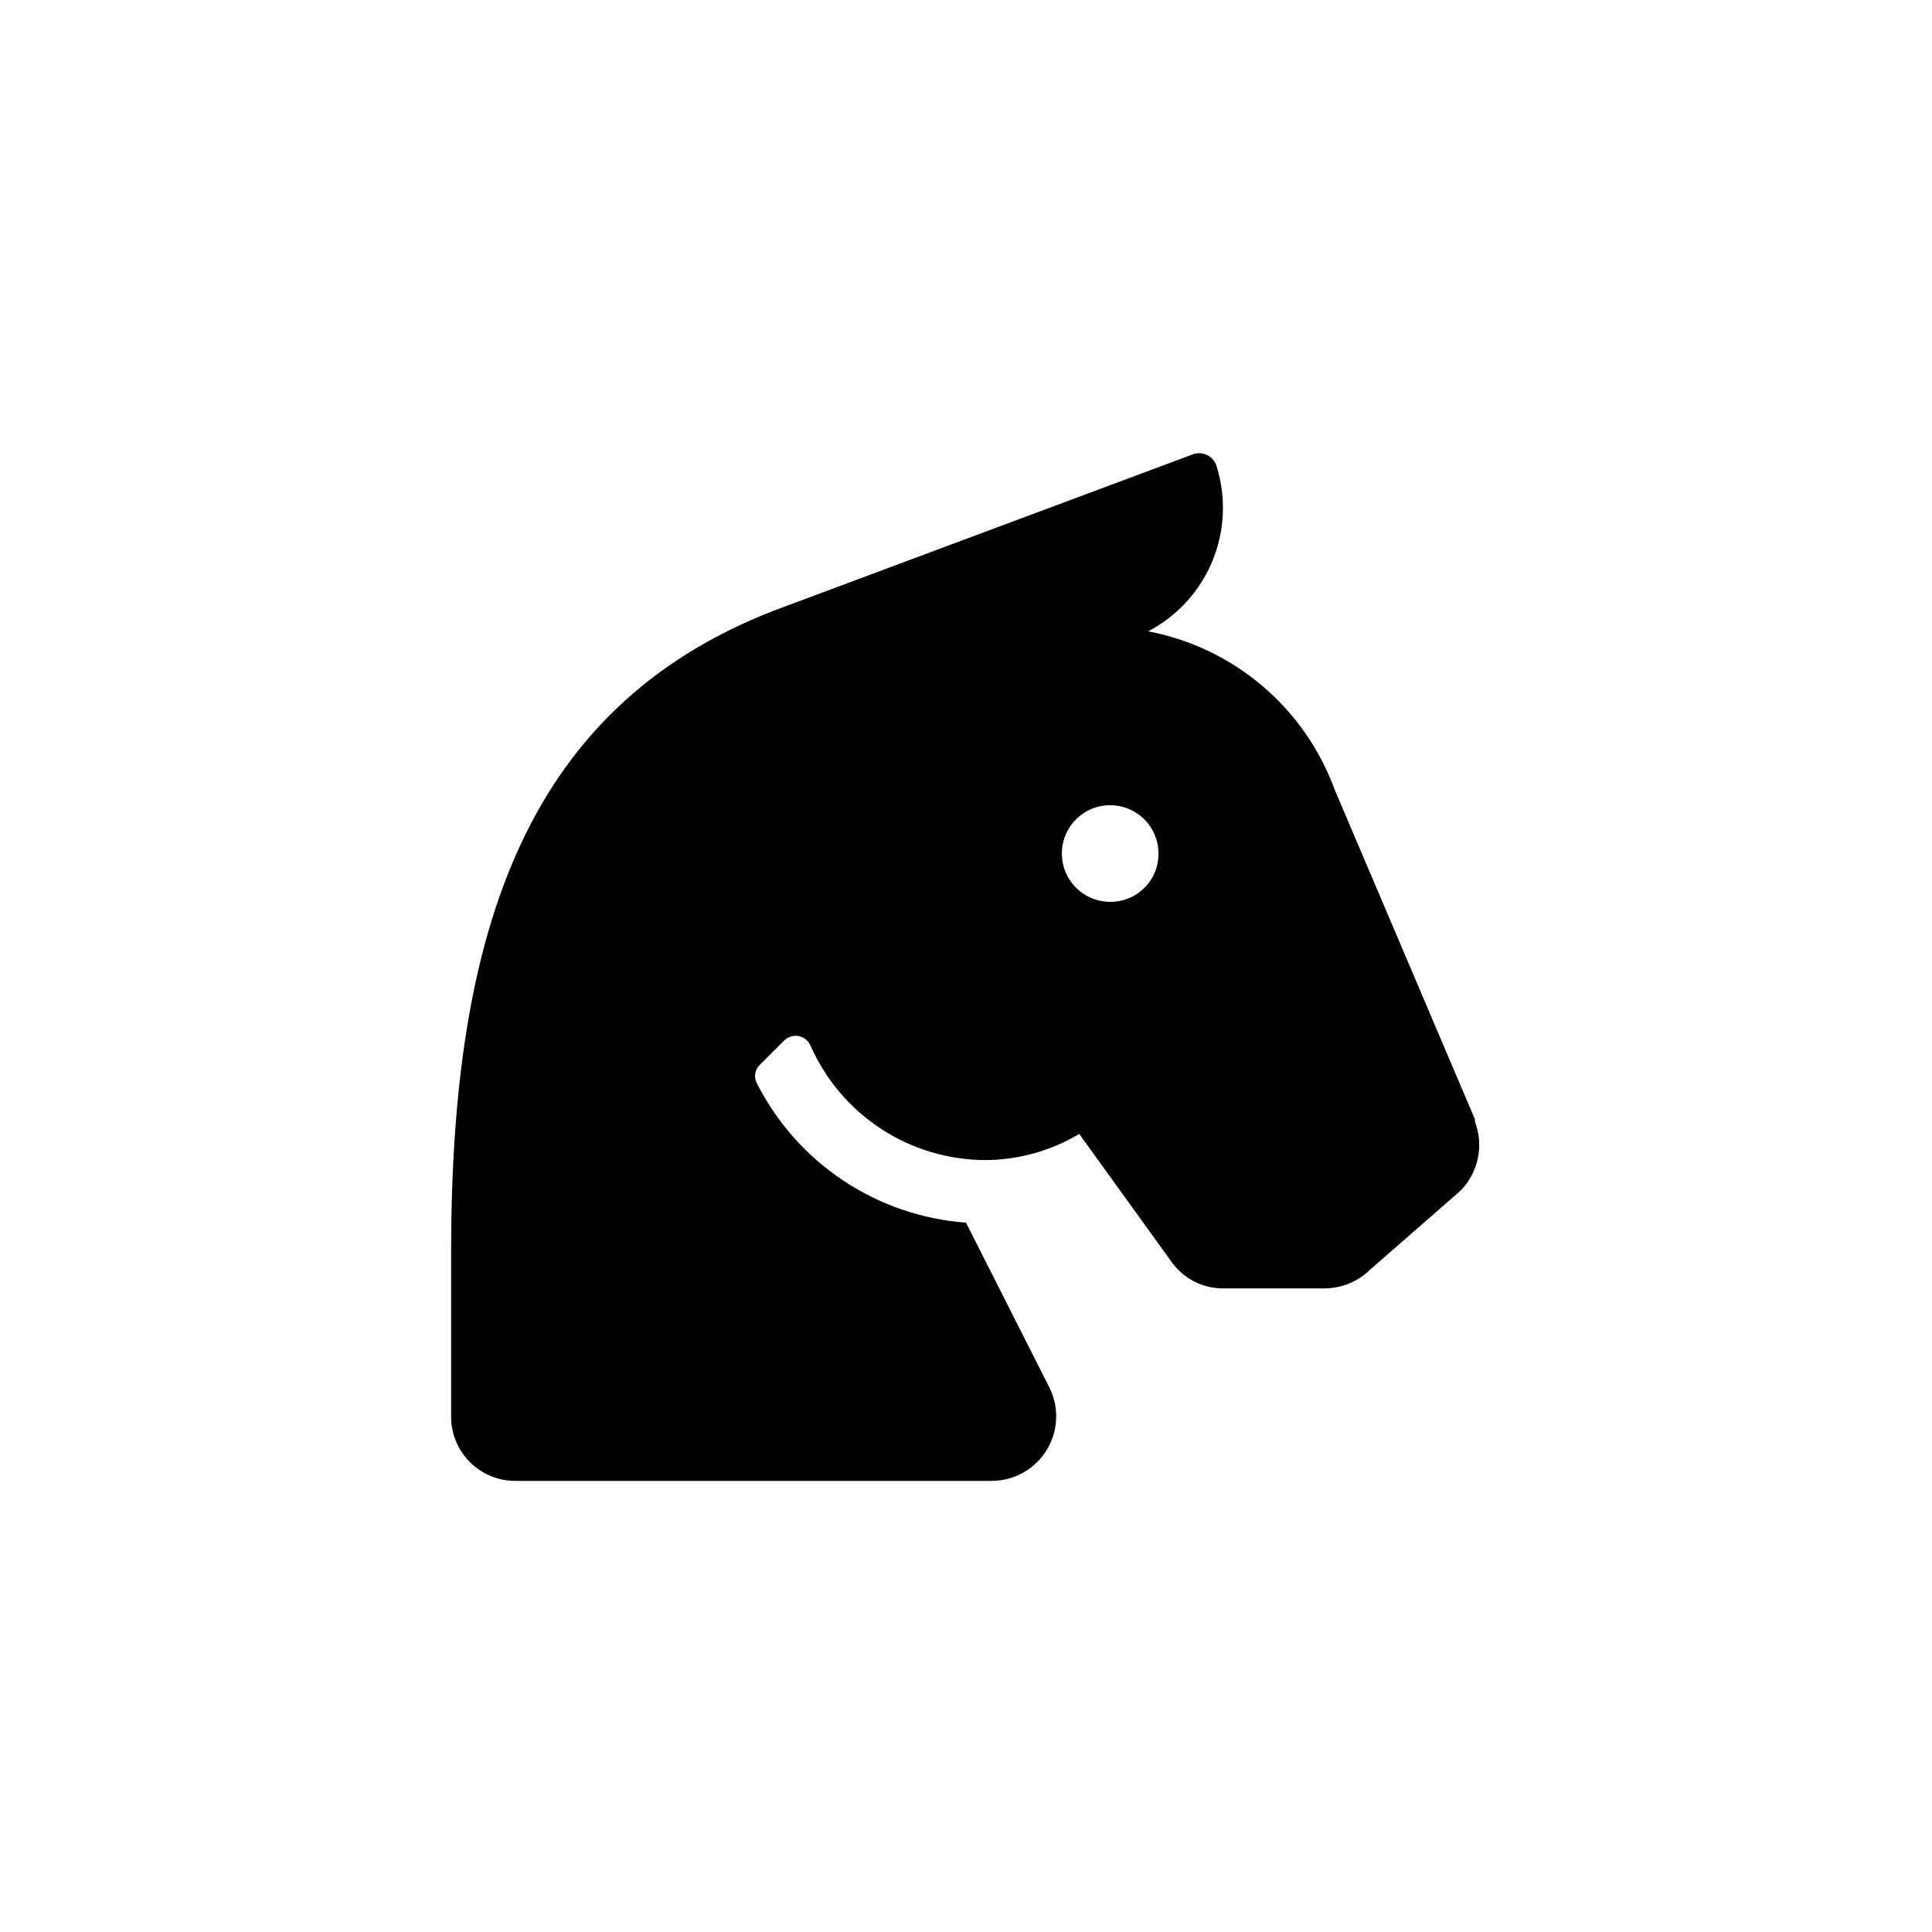 <?xml version="1.0" encoding="UTF-8"?>
<!-- Uploaded to: SVG Repo, www.svgrepo.com, Generator: SVG Repo Mixer Tools -->
<svg fill="#000000" width="800px" height="800px" version="1.1" viewBox="144 144 512 512" xmlns="http://www.w3.org/2000/svg">
 <path d="m534.87 440.62-37.156-87.328v0.004c-7.941-21.723-26.715-37.668-49.434-41.984 7.652-4.008 13.66-10.57 16.98-18.547 3.316-7.977 3.734-16.867 1.176-25.117-0.359-1.297-1.242-2.387-2.438-3.004s-2.594-0.711-3.859-0.25l-107.48 40.094c-69.586 25.086-89.109 86.383-89.109 171.4v43.141-0.004c-0.117 4.656 1.68 9.156 4.973 12.449 3.293 3.293 7.793 5.09 12.449 4.973h125.95c5.887-0.043 11.34-3.113 14.43-8.121 3.094-5.012 3.391-11.262 0.789-16.543l-22.145-43.77c-23.676-1.746-44.703-15.766-55.422-36.945-0.875-1.645-0.527-3.672 0.84-4.934l6.402-6.402c1-0.984 2.414-1.418 3.793-1.168 1.379 0.25 2.547 1.156 3.137 2.43 3.949 9.023 10.438 16.707 18.672 22.109 8.238 5.406 17.867 8.297 27.719 8.328 8.762-0.039 17.355-2.434 24.875-6.93l24.457 33.902c3.18 4.484 8.359 7.113 13.855 7.035h26.66c4.512-0.012 8.844-1.781 12.07-4.934l24.035-20.992c2.309-2.367 3.887-5.344 4.559-8.582 0.668-3.234 0.398-6.594-0.781-9.684zm-96.562-57.625v0.004c-5.188 0.043-9.891-3.051-11.906-7.832-2.012-4.781-0.945-10.309 2.711-13.992 3.652-3.684 9.168-4.797 13.965-2.82 4.801 1.973 7.93 6.648 7.93 11.84 0.031 3.387-1.297 6.641-3.68 9.047-2.387 2.406-5.633 3.758-9.02 3.758z"/>
</svg>